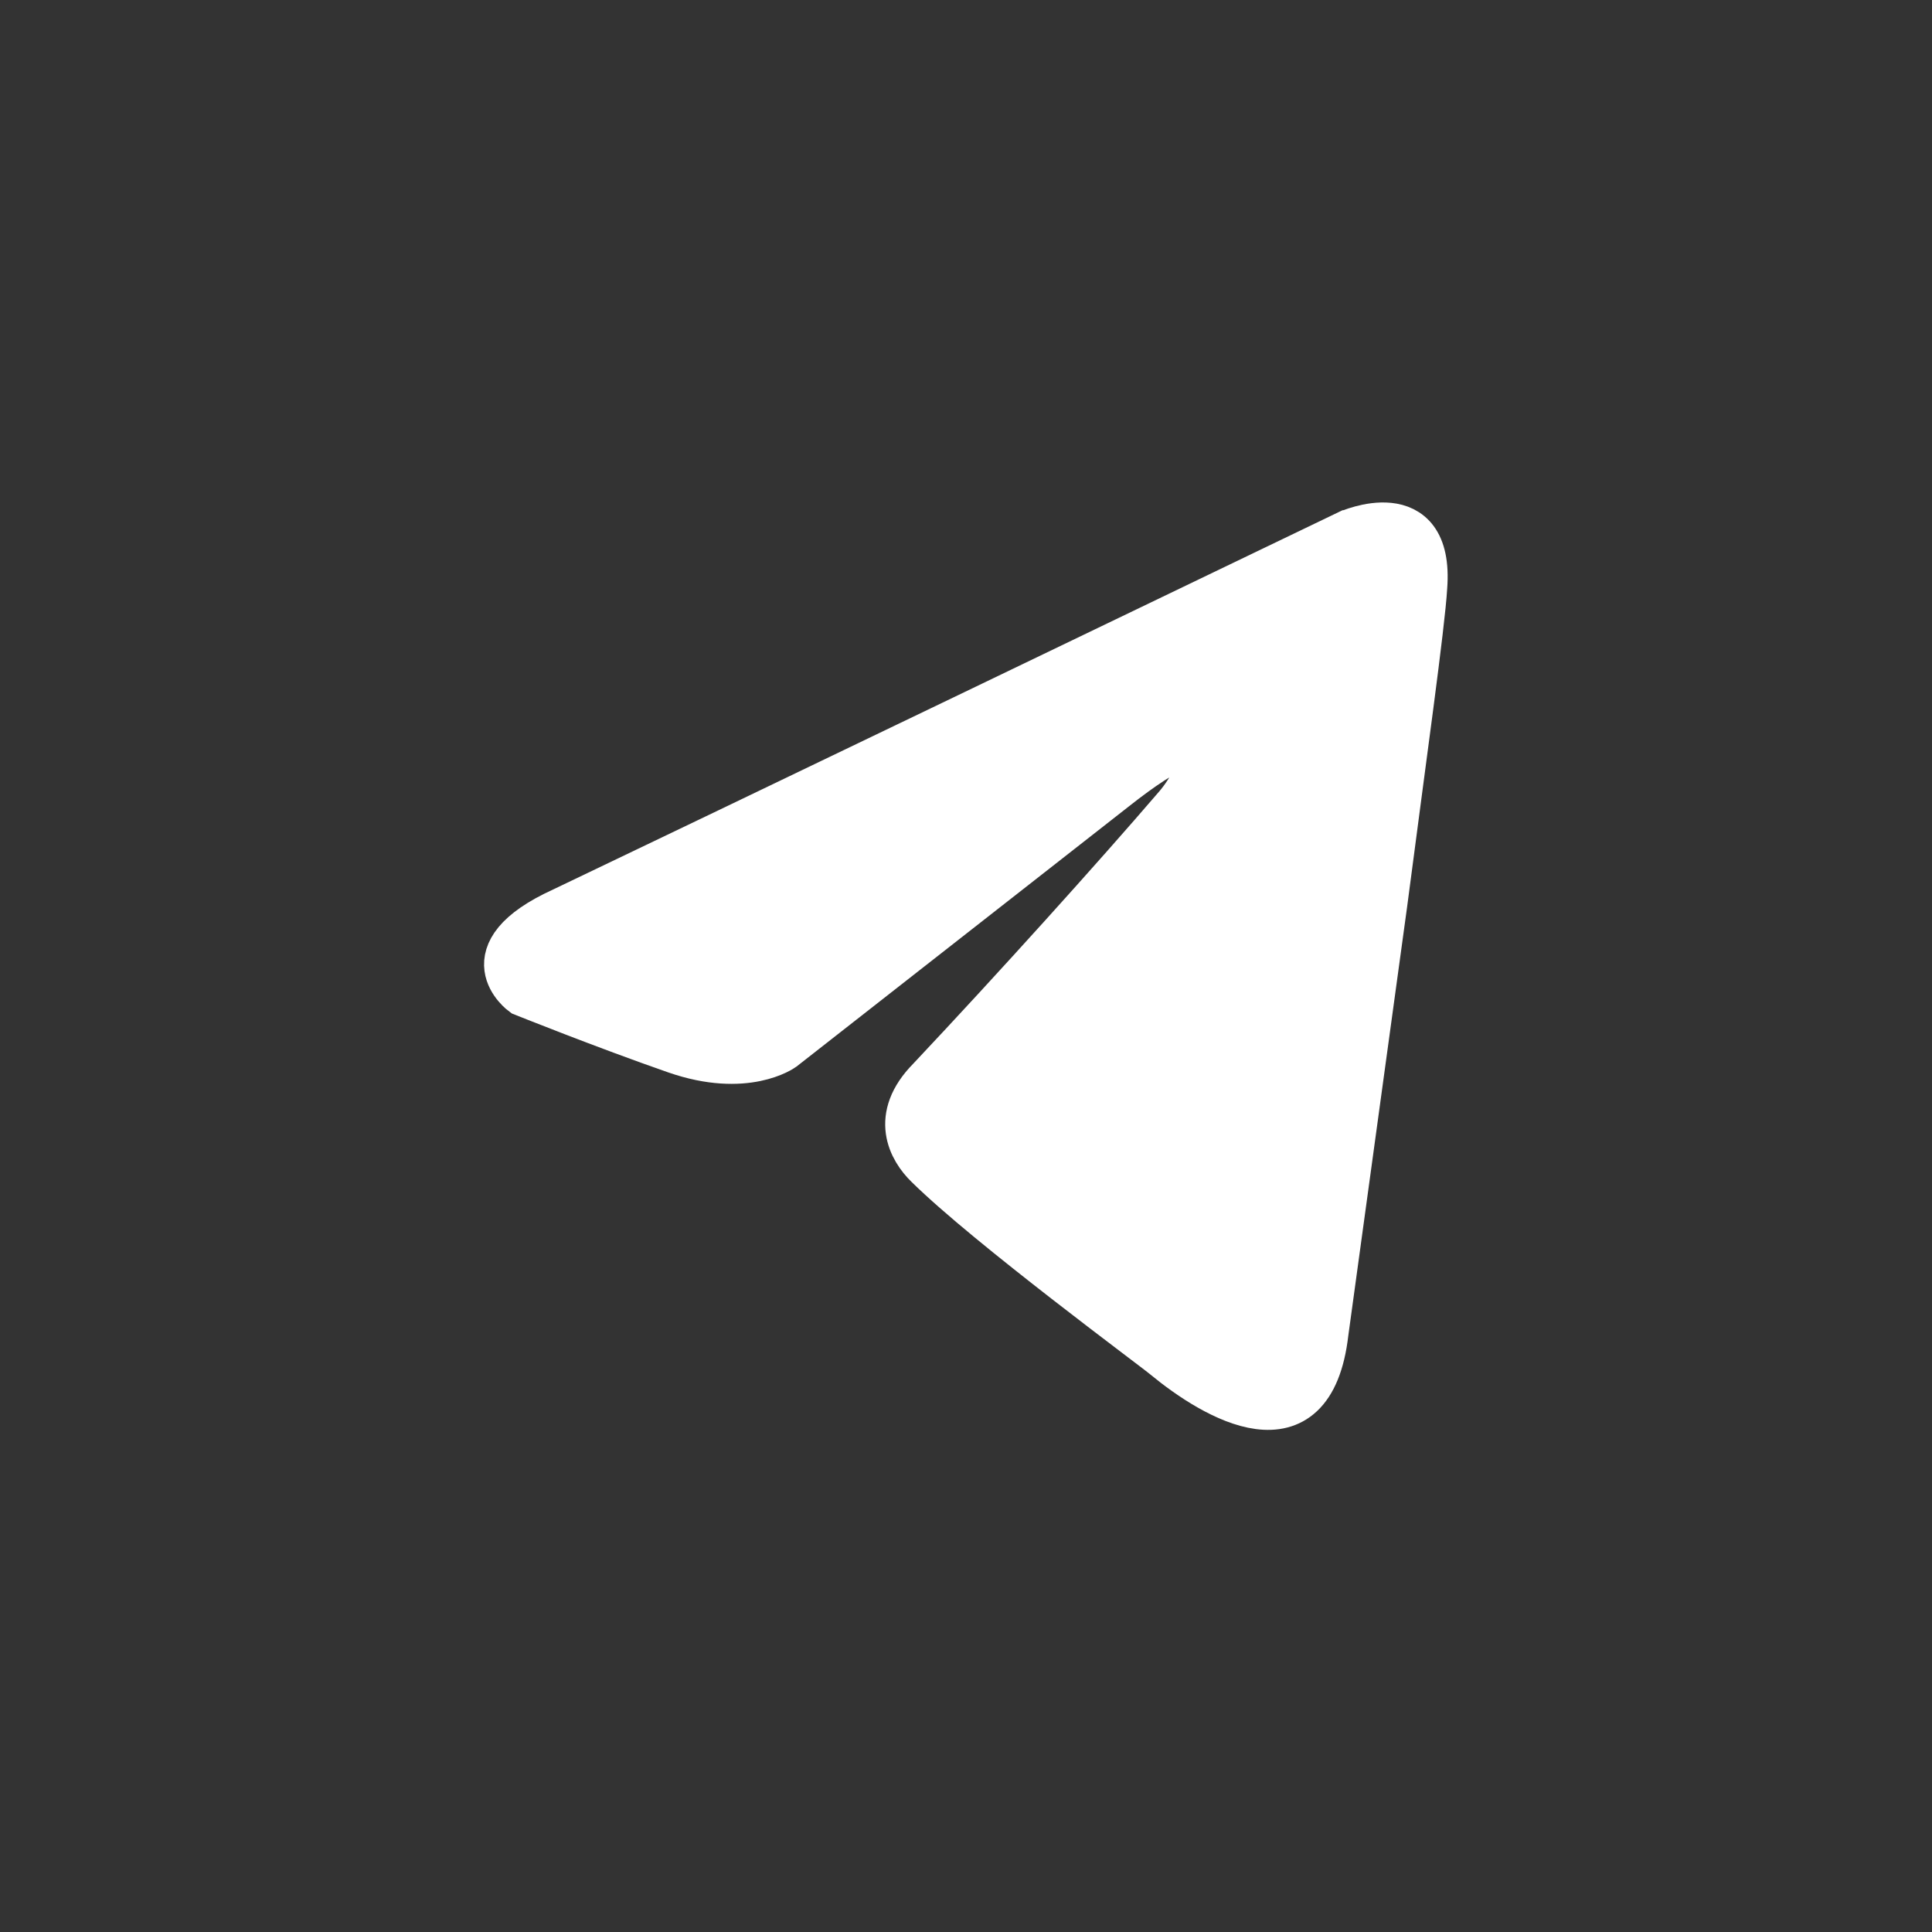 <?xml version="1.0" encoding="UTF-8"?> <svg xmlns="http://www.w3.org/2000/svg" id="_Слой_1" data-name="Слой 1" viewBox="0 0 44 44"><rect x="0" y="0" width="44" height="44" fill="#333333" stroke="none"/><defs><style> .cls-1 { fill: #fff; stroke: #fff; stroke-miterlimit: 10; } </style></defs><path class="cls-1" d="m30.69,12.12c-2.76,1.33-14.61,7.03-17.88,8.59-2.2,1-.91,1.93-.91,1.93,0,0,1.87.75,3.48,1.31,1.61.56,2.46-.06,2.46-.06l7.55-5.91c2.68-2.12,2.03-.37,1.39.37-1.39,1.62-3.69,4.17-5.62,6.22-.86.87-.43,1.62-.05,1.99,1.39,1.37,5.19,4.17,5.41,4.36,1.13.93,3.36,2.27,3.69-.56l1.34-9.77c.43-3.3.86-6.35.91-7.22.16-2.12-1.77-1.25-1.77-1.25Z"></path></svg> 